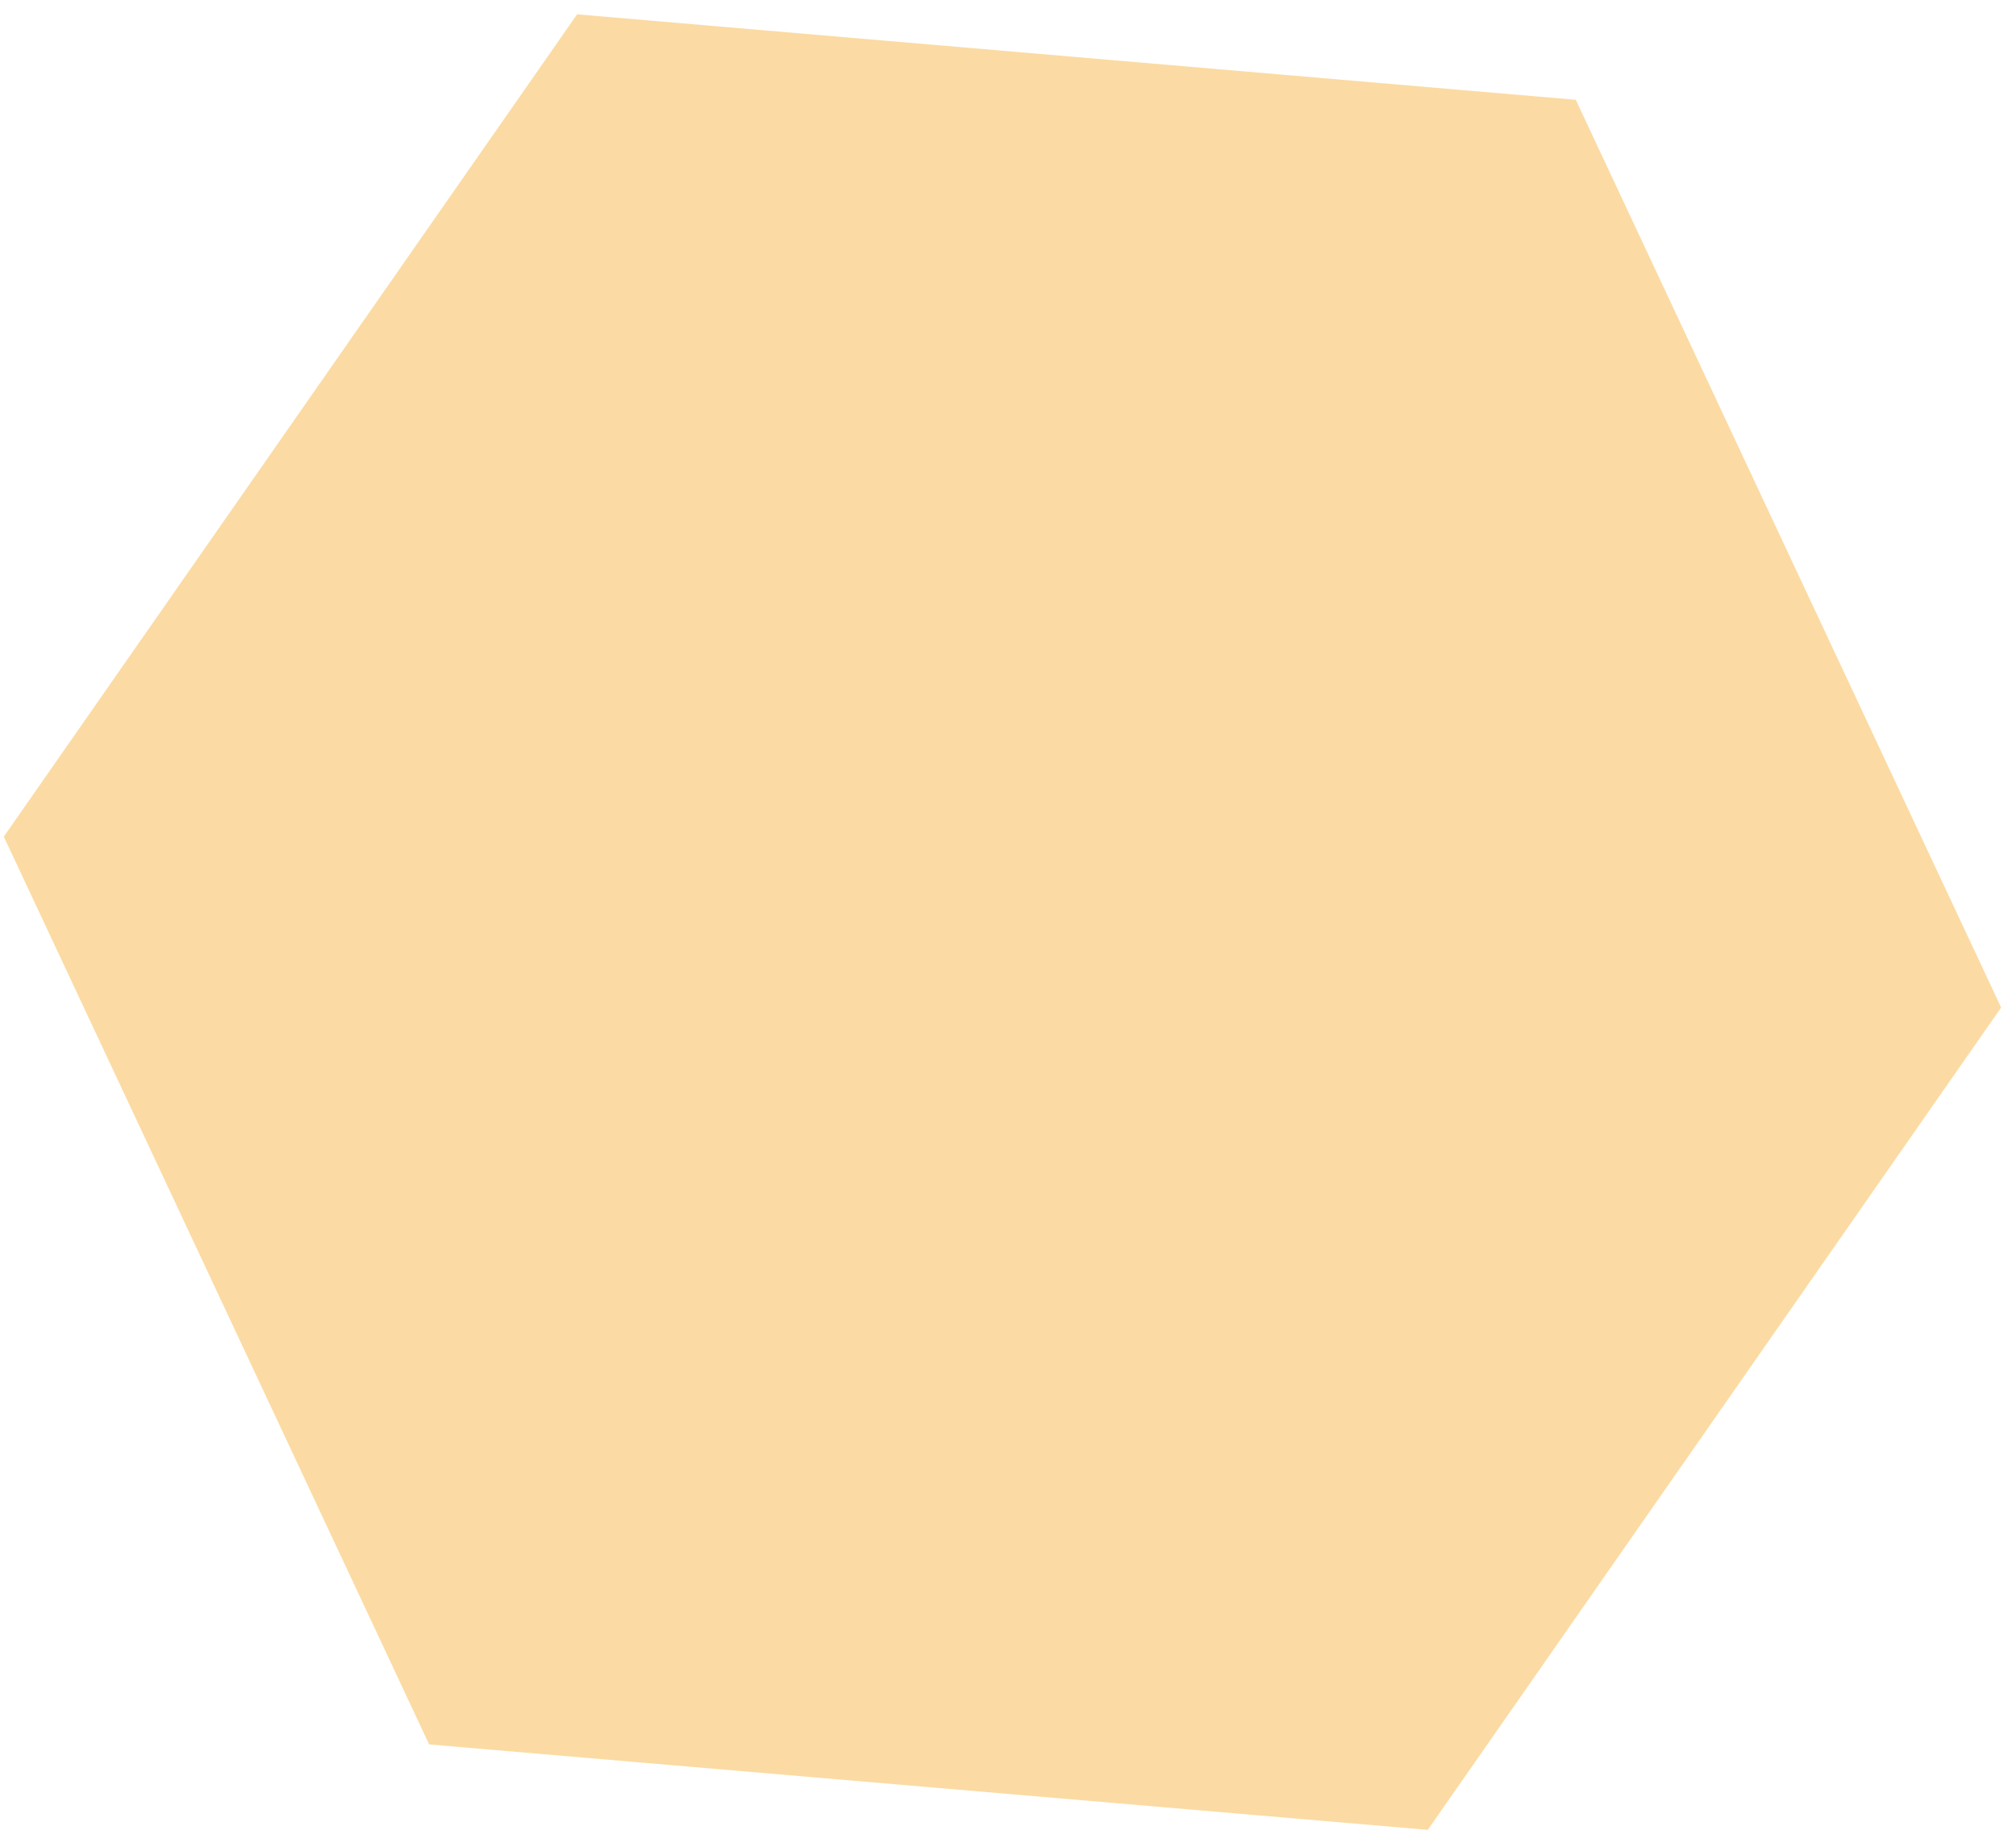 <?xml version="1.0" encoding="UTF-8"?> <svg xmlns="http://www.w3.org/2000/svg" width="107" height="98" viewBox="0 0 107 98" fill="none"> <path d="M75.781 97.102L106.211 53.466L83.635 5.295L30.63 0.76L0.201 44.397L22.776 92.568L75.781 97.102Z" fill="#F9B949" fill-opacity="0.5"></path> </svg> 
